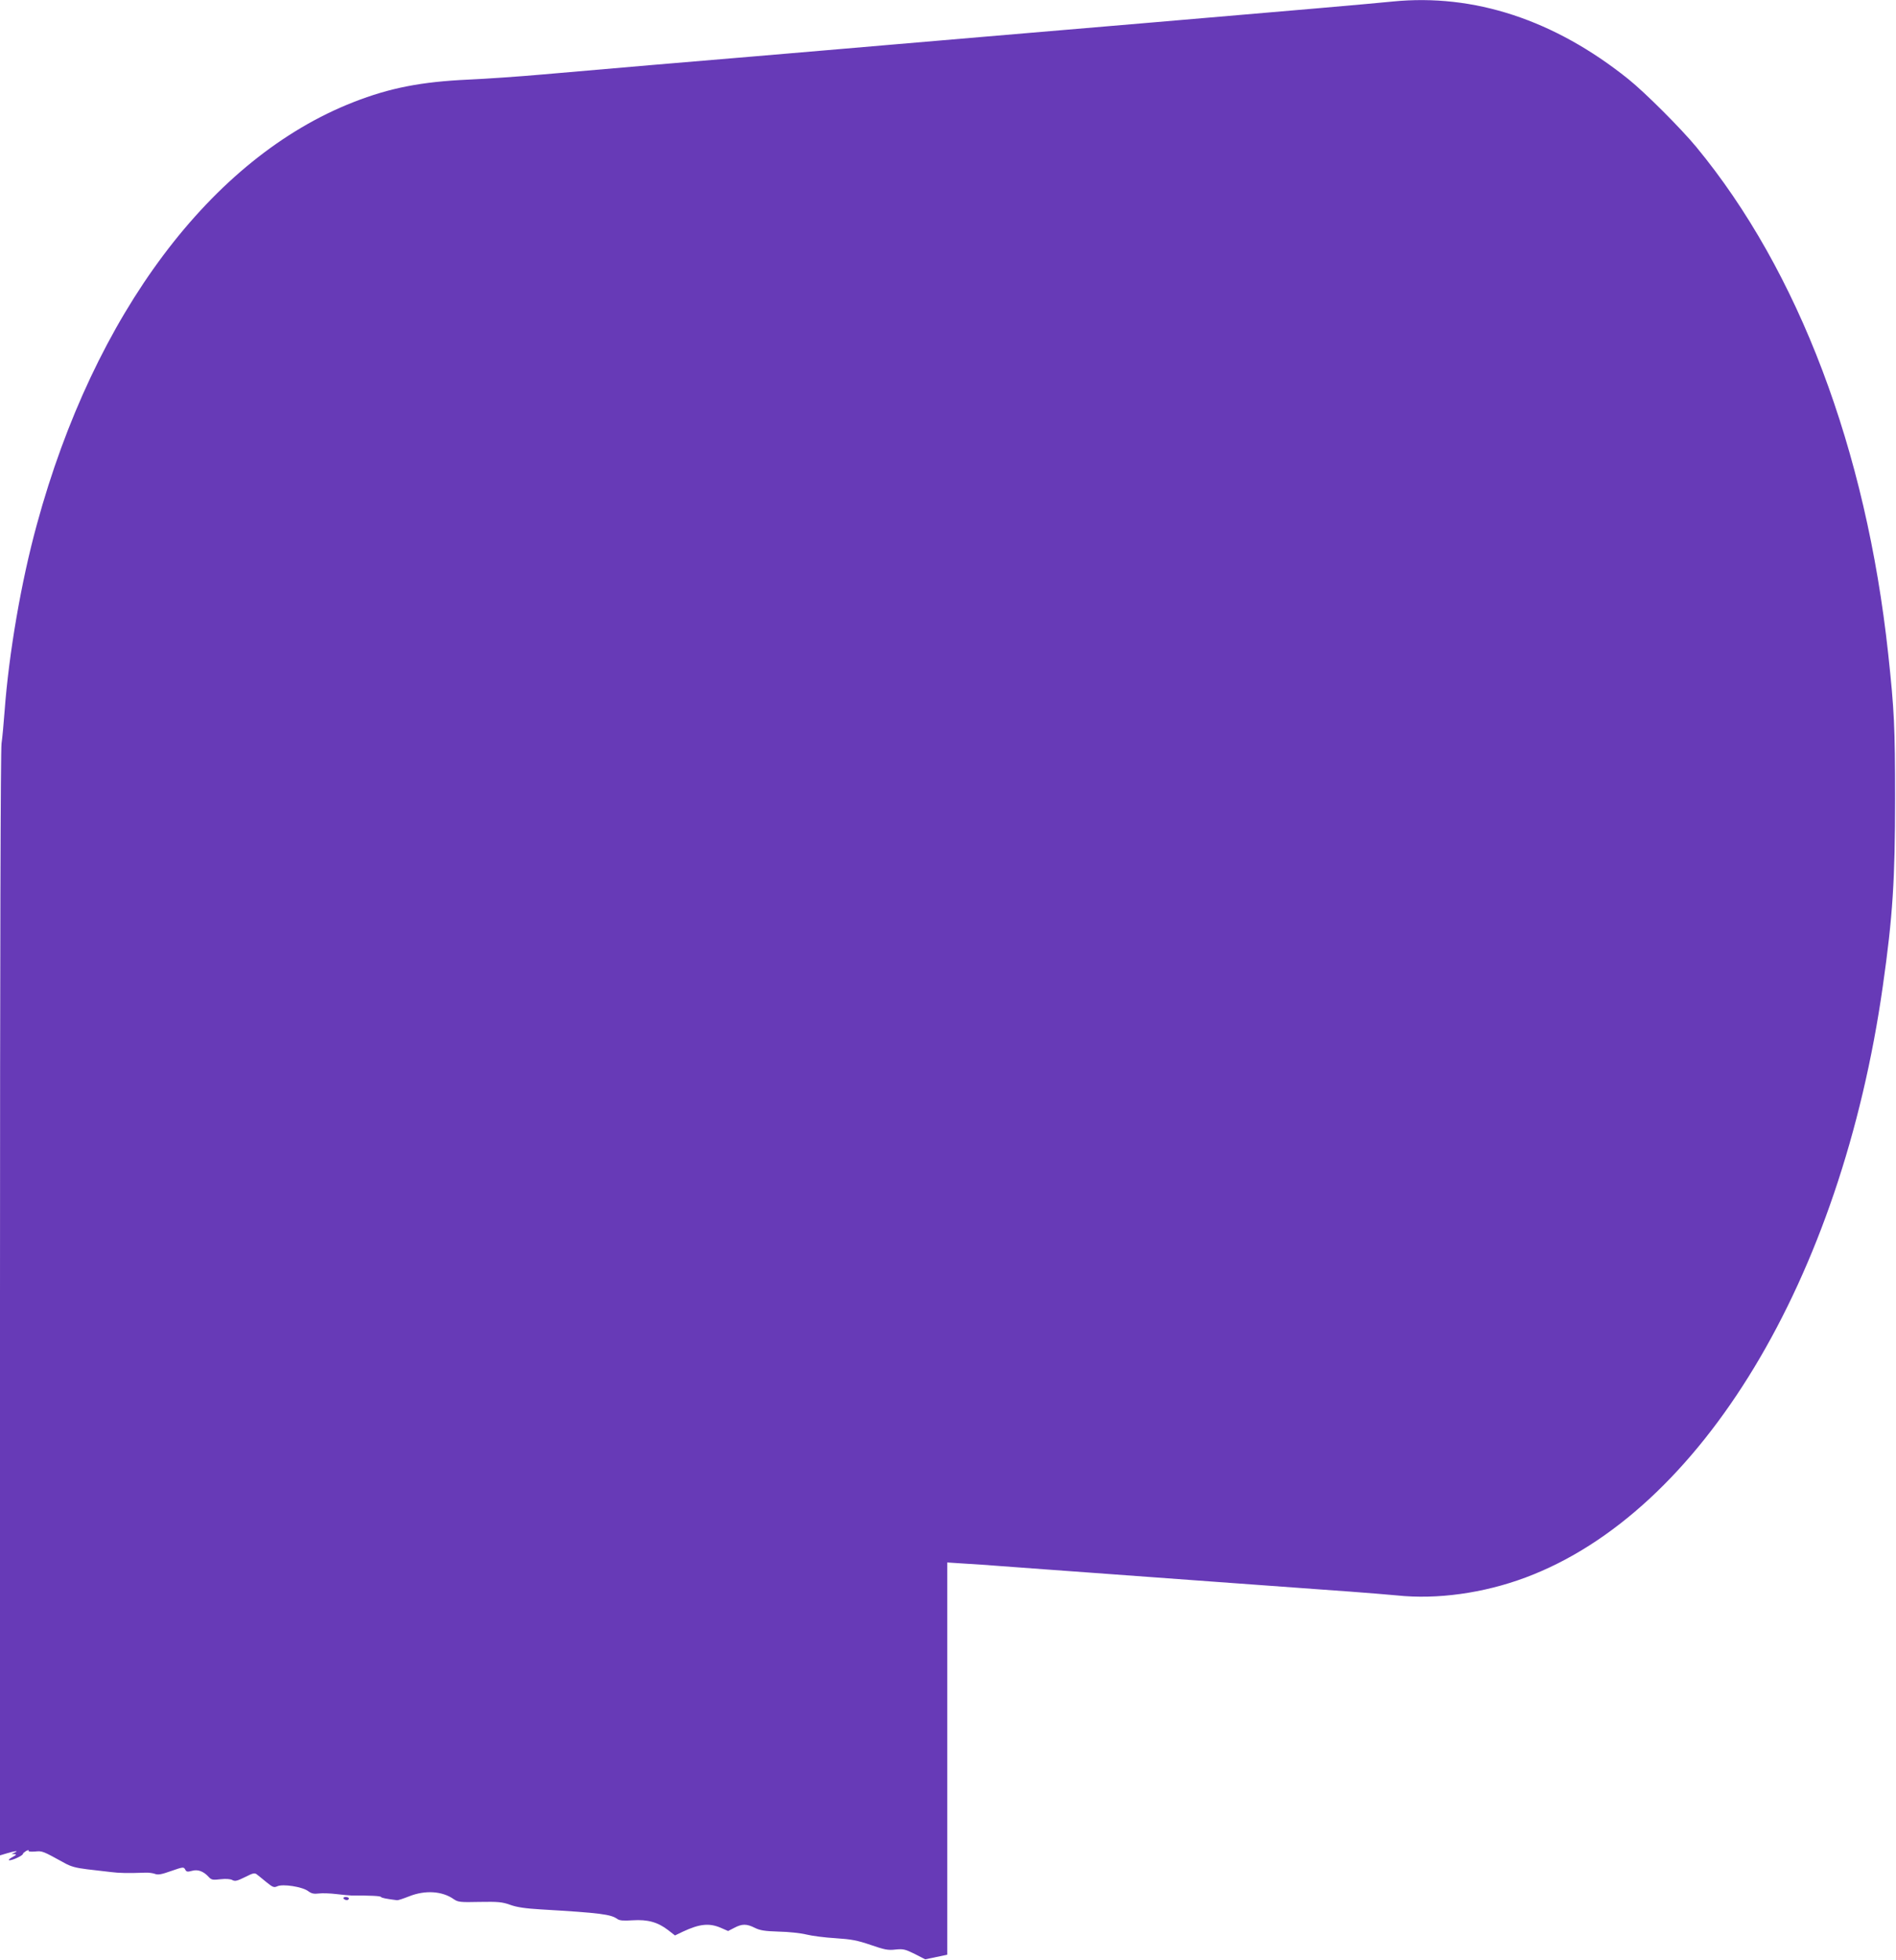 <?xml version="1.0" standalone="no"?>
<!DOCTYPE svg PUBLIC "-//W3C//DTD SVG 20010904//EN"
 "http://www.w3.org/TR/2001/REC-SVG-20010904/DTD/svg10.dtd">
<svg version="1.0" xmlns="http://www.w3.org/2000/svg"
 width="1239pt" height="1280pt" viewBox="0 0 1239 1280"
 preserveAspectRatio="xMidYMid meet">
<g transform="translate(0,1280) scale(0.1,-0.1)"
fill="#673ab7" stroke="none">
<path d="M9100 12790 c-138 -14 -656 -59 -1550 -135 -982 -83 -1363 -116
-1705 -145 -126 -11 -337 -29 -467 -40 -131 -11 -343 -29 -470 -40 -128 -11
-422 -36 -653 -55 -231 -20 -548 -47 -705 -61 -157 -14 -377 -29 -490 -34
-306 -14 -513 -54 -750 -147 -929 -363 -1694 -1383 -2069 -2758 -103 -375
-183 -843 -211 -1220 -6 -82 -15 -178 -20 -211 -6 -39 -10 -1373 -10 -3662 l0
-3600 47 14 c50 15 80 18 48 4 l-20 -9 20 -1 c16 -1 12 -5 -15 -20 -21 -12
-28 -19 -18 -20 22 0 88 31 88 42 0 4 10 12 21 19 12 6 19 7 16 1 -4 -5 13 -7
41 -5 49 5 50 4 192 -74 42 -24 77 -33 150 -42 52 -6 122 -14 155 -18 54 -7
110 -8 227 -4 20 1 47 -3 61 -8 20 -8 44 -3 106 19 77 27 82 27 91 10 8 -16
15 -17 45 -9 38 11 75 -3 109 -40 17 -19 27 -21 76 -15 36 4 65 2 78 -5 18
-10 32 -6 83 19 51 26 63 29 77 18 9 -7 38 -30 63 -51 41 -33 49 -37 71 -27
36 17 163 -3 201 -31 23 -17 38 -20 71 -16 22 3 75 1 116 -4 41 -5 84 -9 95
-9 134 0 191 -3 195 -10 4 -6 34 -12 105 -21 6 -1 42 11 80 26 104 41 215 34
290 -19 28 -19 41 -21 169 -18 121 2 146 0 200 -19 44 -16 100 -24 201 -30
391 -23 457 -32 500 -63 14 -10 40 -12 100 -8 98 6 163 -12 231 -64 l45 -35
52 25 c109 51 172 57 247 25 l48 -21 41 21 c51 27 81 26 133 0 34 -17 64 -22
158 -25 63 -1 144 -10 180 -19 36 -9 121 -20 190 -24 105 -7 142 -14 230 -44
90 -31 113 -36 162 -30 51 5 63 2 126 -29 l68 -35 72 15 72 15 0 1281 0 1281
108 -7 c59 -3 170 -11 247 -17 77 -6 205 -15 285 -21 80 -6 204 -15 275 -20
72 -5 256 -19 410 -30 154 -11 339 -25 410 -30 72 -5 195 -14 275 -20 80 -6
204 -15 275 -20 72 -5 227 -17 345 -25 118 -9 256 -20 307 -25 263 -28 568 14
843 117 1145 428 2062 1946 2334 3863 65 455 80 696 80 1225 0 466 -5 574 -45
945 -144 1334 -586 2501 -1254 3310 -100 121 -335 356 -445 444 -483 387
-1009 559 -1540 506z"/>
<path d="M2245 400 c3 -5 13 -10 21 -10 8 0 14 5 14 10 0 6 -9 10 -21 10 -11
0 -17 -4 -14 -10z"/>
</g>
</svg>
